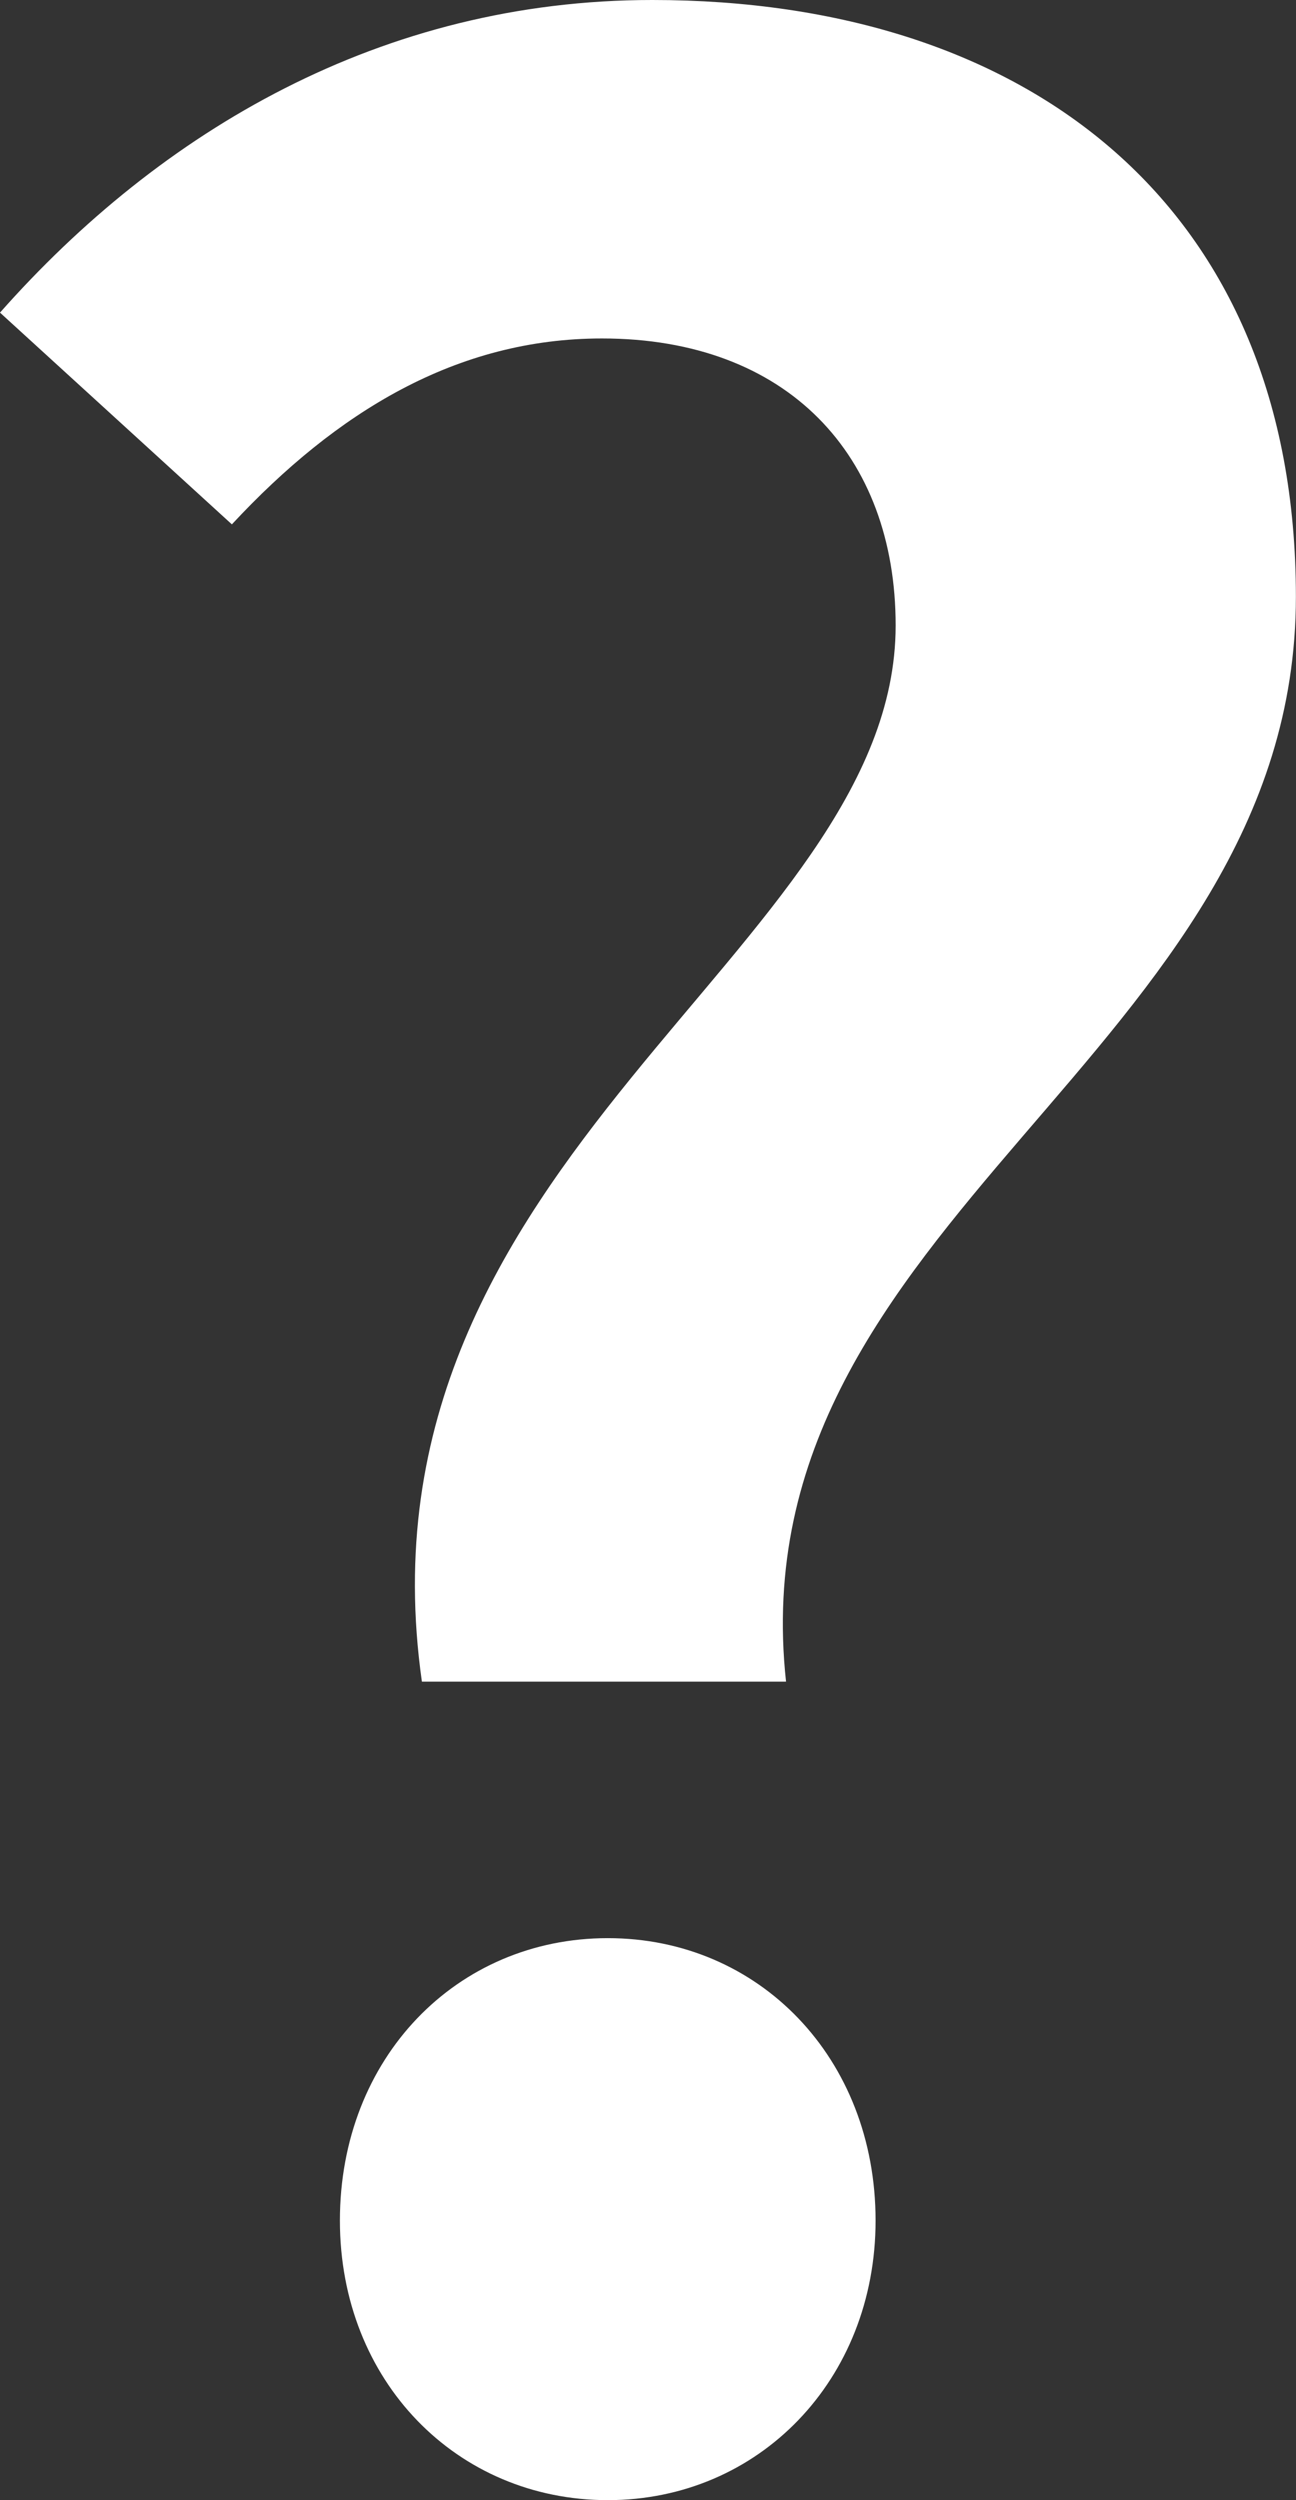 <svg viewBox="0 0 122.01 235.2" xmlns="http://www.w3.org/2000/svg"><rect x="0" y="0" width="122.01" height="235.2" fill="#333333" stroke="none"/><path d="m84.32 58.84c0-16-10.17-27-27.65-27-13.69 0-25 6.91-34.84 17.49l-21.83-19.92c15.12-17.08 35.93-29.41 61.41-29.41 35.38 0 60.59 19.39 60.59 56.13 0 43.1-52.73 58.42-48 102.07h-34.28c-7.04-49.48 44.6-68.73 44.6-99.36zm-52.32 150.06c0-15.31 11-26.57 25.22-26.57s25.21 11.26 25.21 26.57c0 15-11 26.3-25.21 26.3s-25.22-11.2-25.22-26.3z" fill="#fff"/></svg>